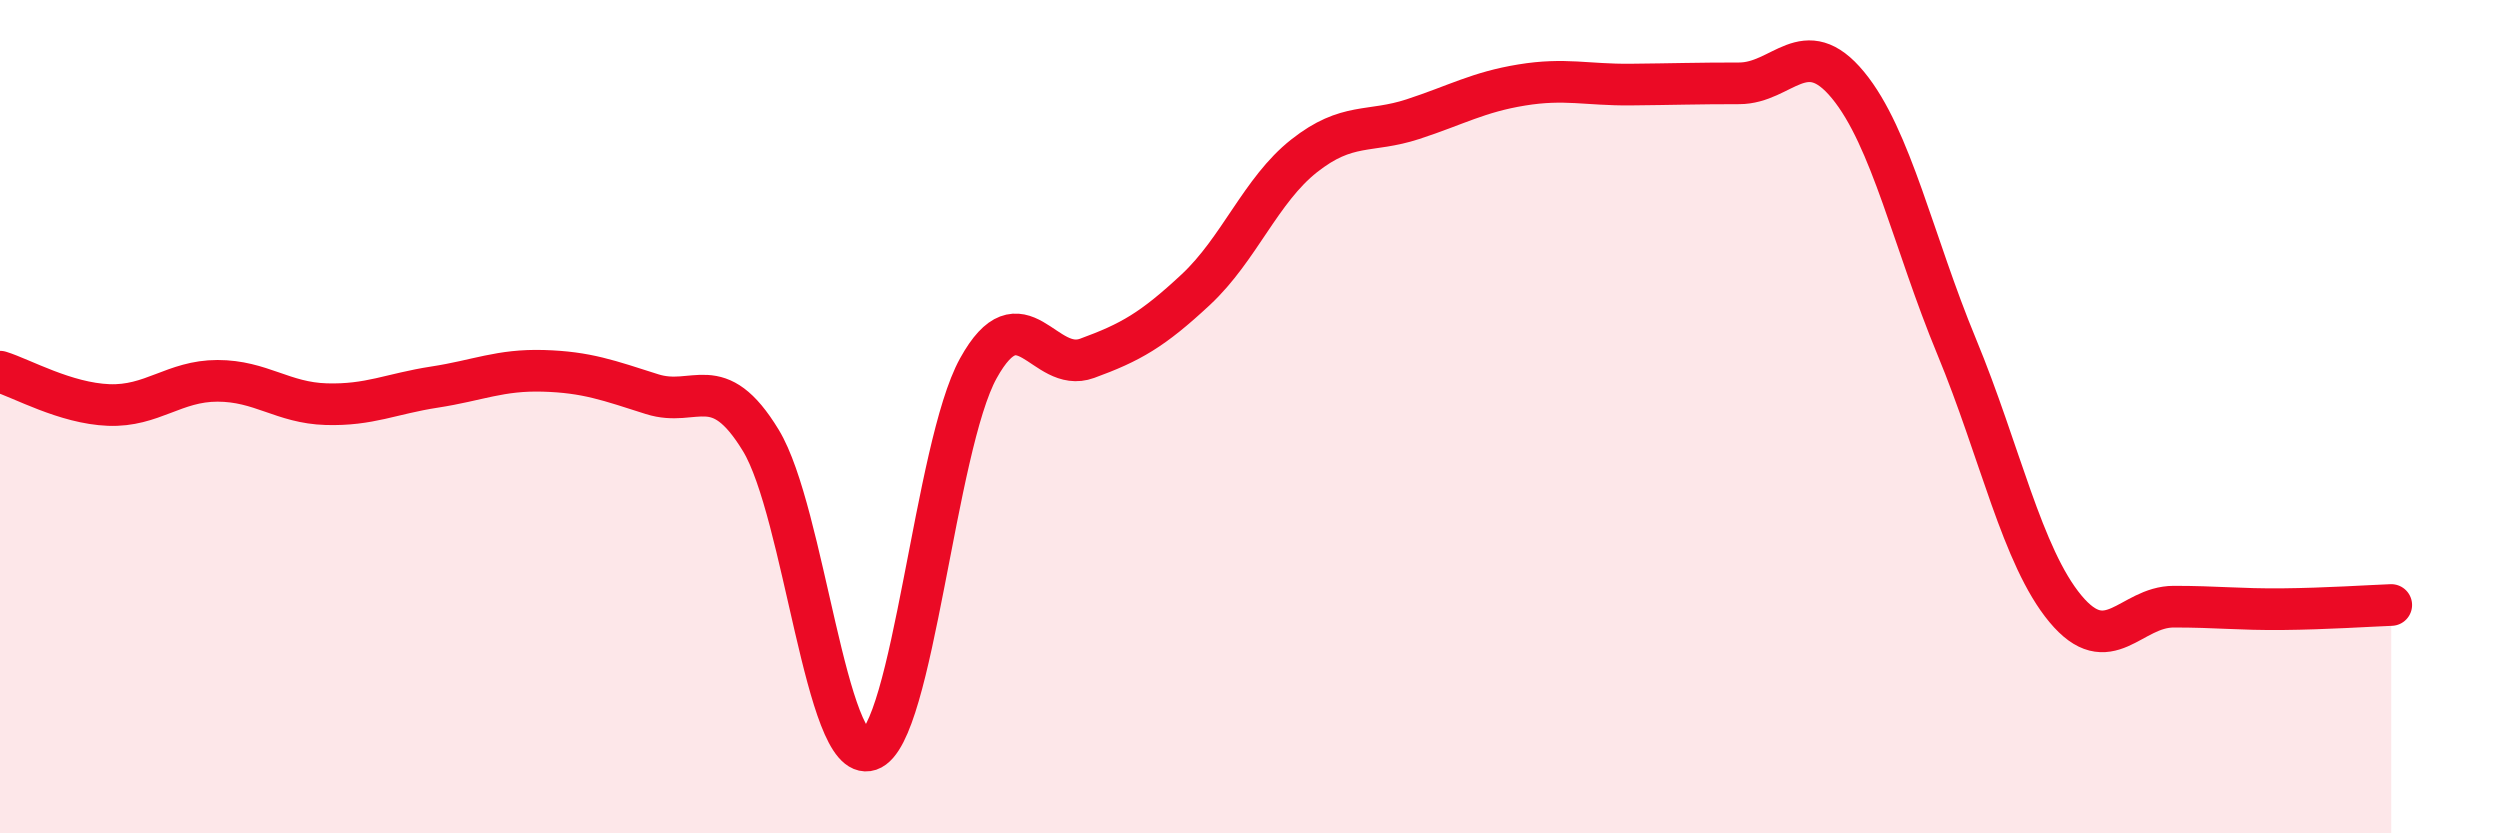 
    <svg width="60" height="20" viewBox="0 0 60 20" xmlns="http://www.w3.org/2000/svg">
      <path
        d="M 0,8.92 C 0.52,9.08 1.57,9.68 2.61,9.72 C 3.65,9.76 4.18,9.14 5.22,9.14 C 6.26,9.14 6.79,9.67 7.83,9.7 C 8.87,9.73 9.39,9.45 10.43,9.29 C 11.47,9.13 12,8.87 13.04,8.9 C 14.08,8.93 14.61,9.13 15.65,9.46 C 16.69,9.79 17.22,8.86 18.26,10.57 C 19.3,12.28 19.83,18.35 20.87,18 C 21.91,17.65 22.44,10.72 23.48,8.84 C 24.52,6.96 25.05,8.98 26.09,8.6 C 27.13,8.22 27.66,7.92 28.7,6.95 C 29.74,5.98 30.26,4.56 31.3,3.74 C 32.34,2.92 32.87,3.2 33.91,2.86 C 34.95,2.52 35.48,2.21 36.52,2.04 C 37.56,1.87 38.09,2.04 39.13,2.03 C 40.17,2.02 40.7,2 41.74,2 C 42.78,2 43.31,0.78 44.35,2.04 C 45.39,3.3 45.92,5.81 46.96,8.32 C 48,10.83 48.53,13.36 49.57,14.61 C 50.61,15.86 51.13,14.56 52.17,14.56 C 53.21,14.56 53.74,14.63 54.78,14.62 C 55.82,14.61 56.87,14.54 57.39,14.52L57.39 20L0 20Z"
        fill="#EB0A25"
        opacity="0.1"
        stroke-linecap="round"
        stroke-linejoin="round"
      />
      <path
        d="M 0,8.92 C 0.52,9.08 1.57,9.68 2.61,9.72 C 3.65,9.76 4.18,9.14 5.22,9.14 C 6.26,9.14 6.79,9.67 7.83,9.7 C 8.87,9.73 9.39,9.45 10.43,9.29 C 11.47,9.13 12,8.87 13.04,8.9 C 14.08,8.93 14.61,9.13 15.65,9.46 C 16.69,9.79 17.22,8.86 18.26,10.57 C 19.3,12.28 19.83,18.35 20.87,18 C 21.91,17.65 22.44,10.72 23.48,8.84 C 24.52,6.96 25.05,8.98 26.09,8.6 C 27.13,8.22 27.66,7.92 28.7,6.95 C 29.74,5.98 30.26,4.56 31.3,3.74 C 32.34,2.92 32.87,3.2 33.91,2.86 C 34.95,2.52 35.48,2.21 36.52,2.04 C 37.56,1.87 38.09,2.04 39.13,2.03 C 40.17,2.02 40.7,2 41.74,2 C 42.78,2 43.31,0.78 44.35,2.04 C 45.39,3.3 45.92,5.81 46.96,8.32 C 48,10.83 48.53,13.36 49.57,14.61 C 50.61,15.86 51.13,14.56 52.17,14.56 C 53.21,14.56 53.74,14.63 54.78,14.62 C 55.82,14.61 56.87,14.54 57.39,14.52"
        stroke="#EB0A25"
        stroke-width="1"
        fill="none"
        stroke-linecap="round"
        stroke-linejoin="round"
      />
    </svg>
  